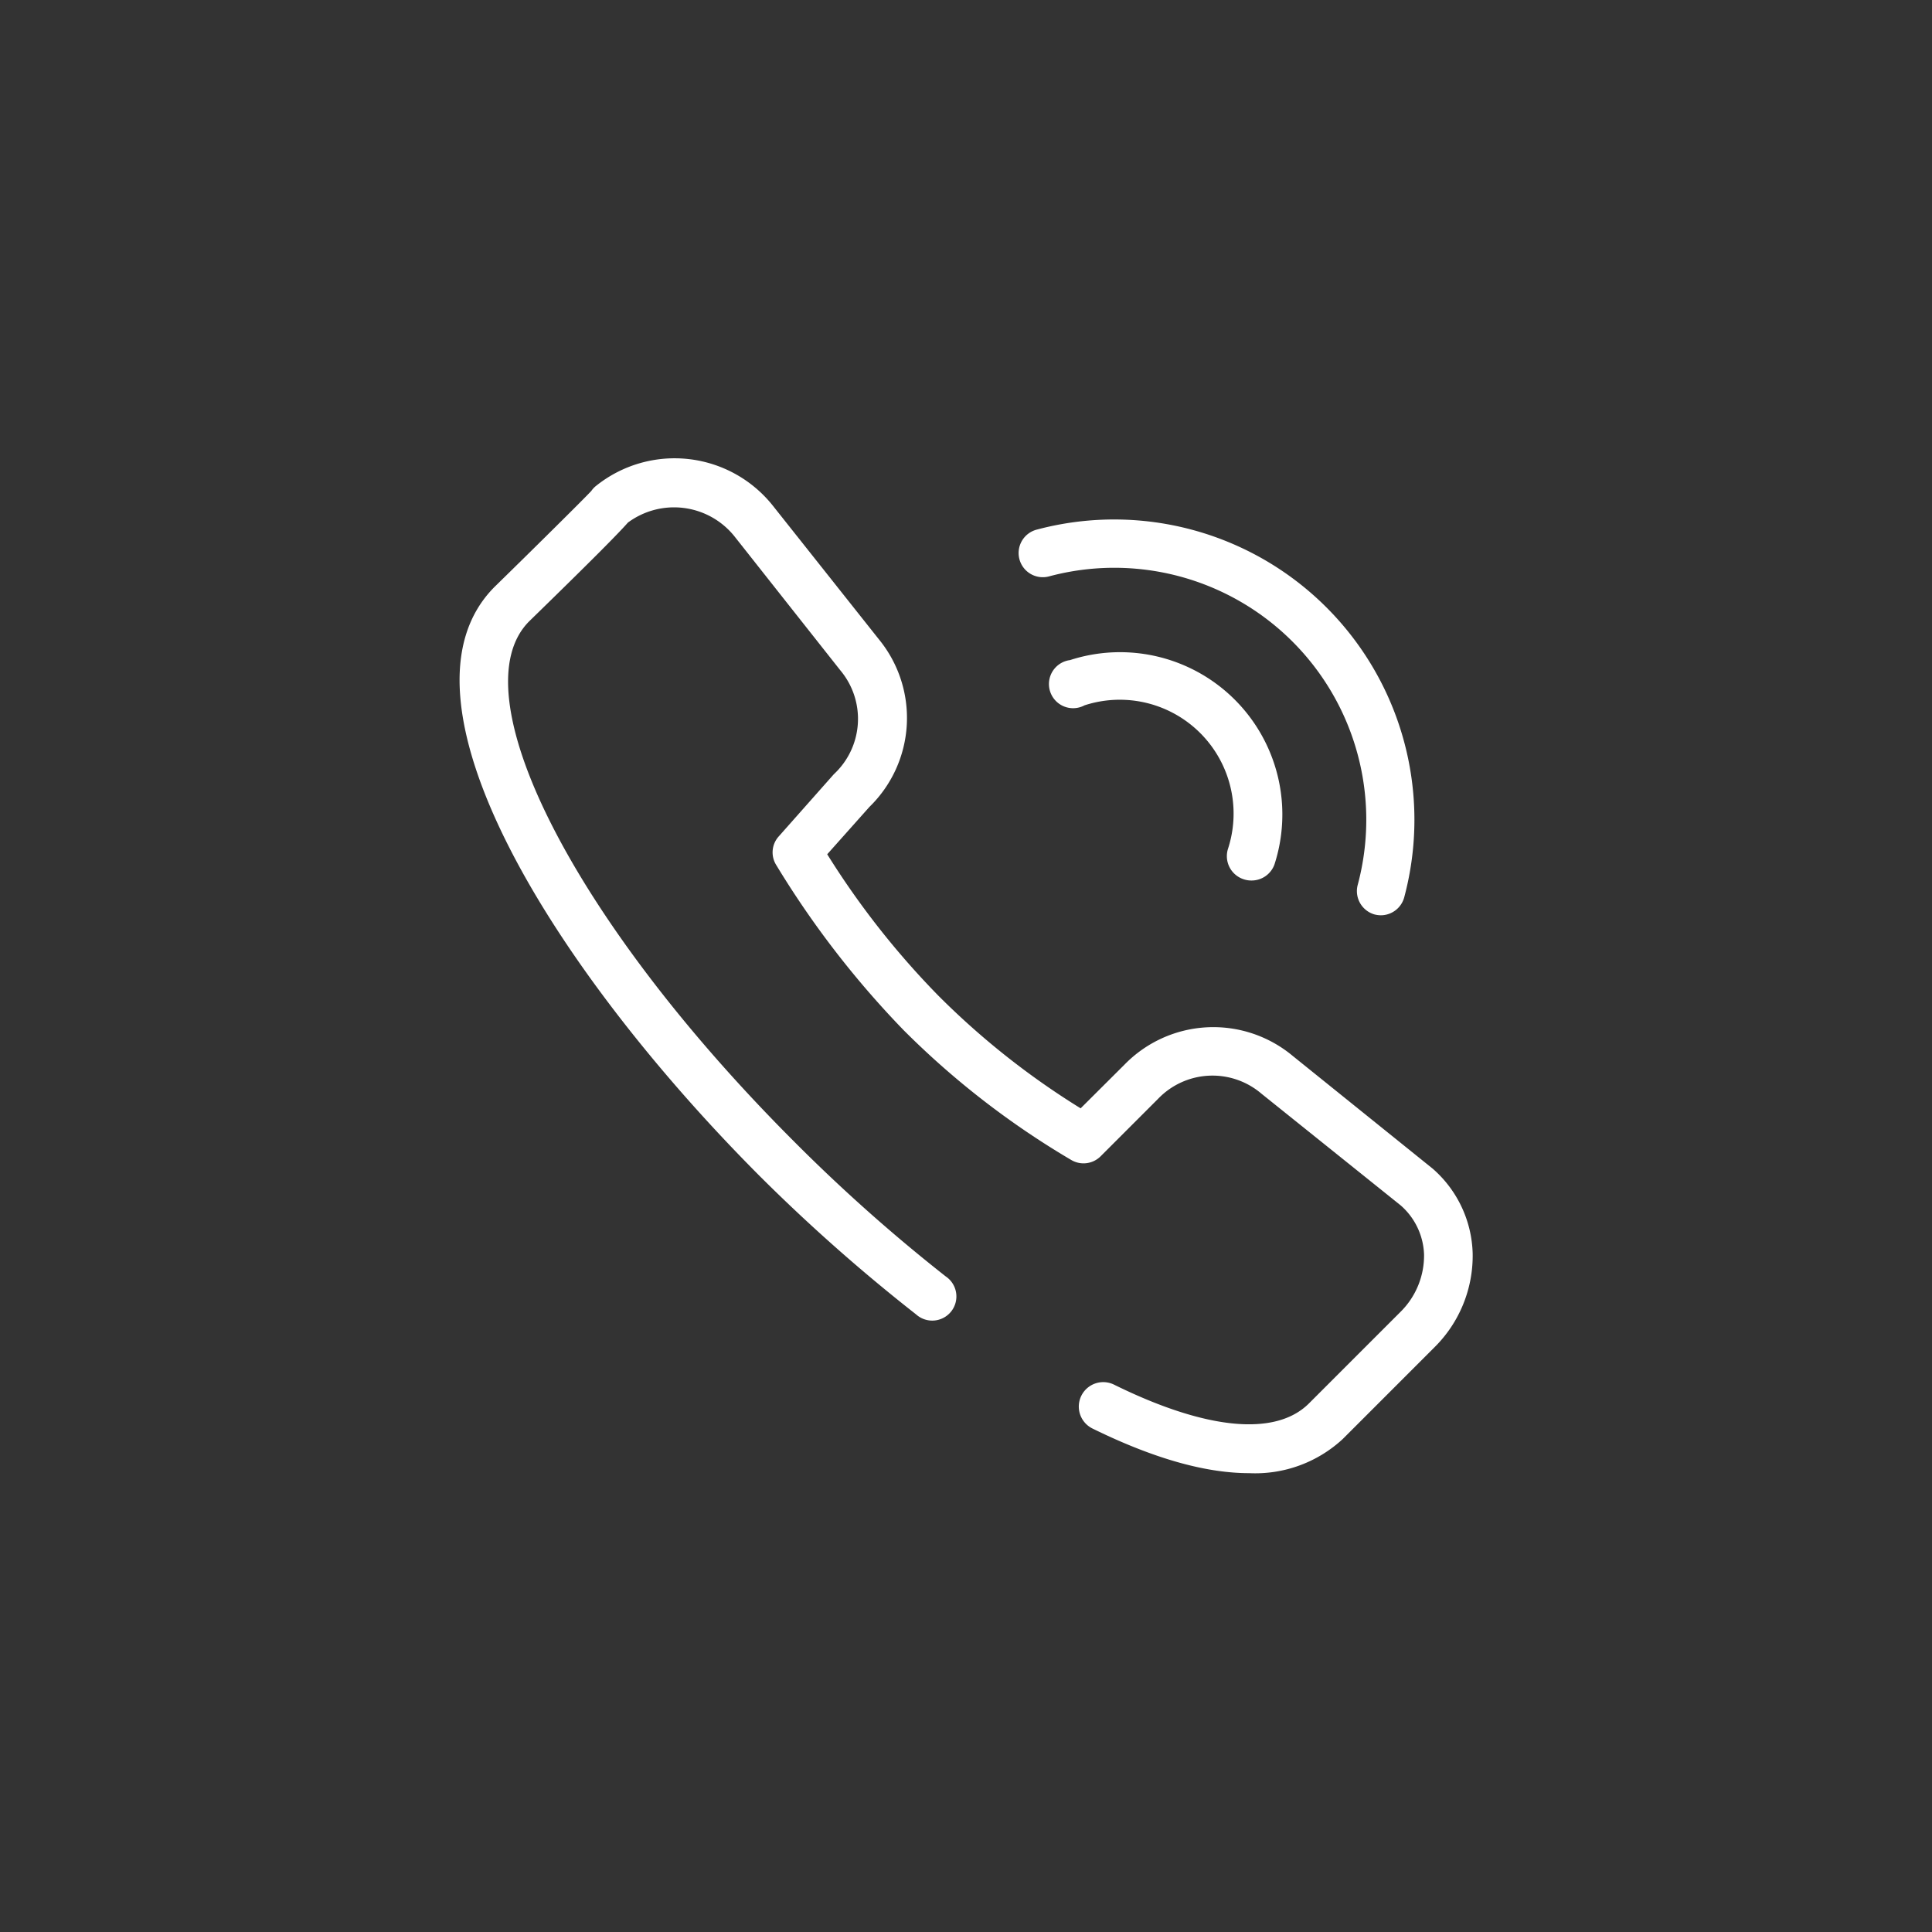 <?xml version="1.0" standalone="no"?><!DOCTYPE svg PUBLIC "-//W3C//DTD SVG 1.1//EN" "http://www.w3.org/Graphics/SVG/1.1/DTD/svg11.dtd"><svg t="1657010596900" class="icon" viewBox="0 0 1024 1024" version="1.1" xmlns="http://www.w3.org/2000/svg" p-id="40702" xmlns:xlink="http://www.w3.org/1999/xlink" width="200" height="200"><rect x="0" y="0" width="1024" height="1024" fill="#333333" stroke="none"/><defs><style type="text/css">@font-face { font-family: feedback-iconfont; src: url("//at.alicdn.com/t/font_1031158_u69w8yhxdu.woff2?t=1630033759944") format("woff2"), url("//at.alicdn.com/t/font_1031158_u69w8yhxdu.woff?t=1630033759944") format("woff"), url("//at.alicdn.com/t/font_1031158_u69w8yhxdu.ttf?t=1630033759944") format("truetype"); }
</style></defs><path d="M662.016 780.8c-20.736 0-47.701-6.315-82.944-23.637A12.8 12.8 0 0 1 590.421 733.867c48.64 23.979 85.333 27.563 103.083 10.24l48.64-48.64a41.984 41.984 0 0 0 12.629-30.72A36.181 36.181 0 0 0 742.4 638.891l-73.813-59.221a39.936 39.936 0 0 0-54.784 2.731l-30.464 30.464a12.8 12.8 0 0 1-15.531 1.963A443.221 443.221 0 0 1 479.061 546.133a492.459 492.459 0 0 1-67.584-87.552 12.629 12.629 0 0 1 1.28-15.275l29.184-32.939a40.021 40.021 0 0 0 3.413-55.125l-56.235-71.168a41.045 41.045 0 0 0-56.32-7.083c-4.267 4.864-16.128 17.067-52.139 52.139C242.347 366.933 303.872 487.936 420.352 604.501a890.795 890.795 0 0 0 80.896 72.021 12.8 12.8 0 1 1-15.701 20.139A930.901 930.901 0 0 1 402.261 622.933C293.547 513.792 203.264 369.835 262.229 310.955c19.115-18.688 47.104-46.336 51.2-50.773a12.117 12.117 0 0 1 2.475-2.645 66.56 66.56 0 0 1 93.867 10.667l56.064 70.656A65.792 65.792 0 0 1 460.8 427.691l-22.357 25.088a438.272 438.272 0 0 0 58.88 74.923 413.696 413.696 0 0 0 75.435 59.733l23.381-23.296a65.707 65.707 0 0 1 89.088-4.437l74.155 59.733a61.781 61.781 0 0 1 21.163 44.971 68.267 68.267 0 0 1-20.139 49.579l-48.725 48.725a68.267 68.267 0 0 1-49.664 18.091z" fill="#ffffff" p-id="40703"></path><path d="M663.296 466.688a12.544 12.544 0 0 1-3.925-0.597 12.885 12.885 0 0 1-8.533-16.128 60.331 60.331 0 0 0-76.032-76.117 12.8 12.8 0 1 1-7.68-23.979 86.016 86.016 0 0 1 108.373 108.288 12.885 12.885 0 0 1-12.203 8.533z" fill="#ffffff" p-id="40704"></path><path d="M731.904 485.12a14.848 14.848 0 0 1-3.328-0.427 12.885 12.885 0 0 1-9.045-15.36 133.547 133.547 0 0 0-163.499-163.84 12.8 12.8 0 0 1-6.656-24.747 159.147 159.147 0 0 1 194.901 194.816 12.885 12.885 0 0 1-12.373 9.557z" fill="#ffffff" p-id="40705"></path></svg>
